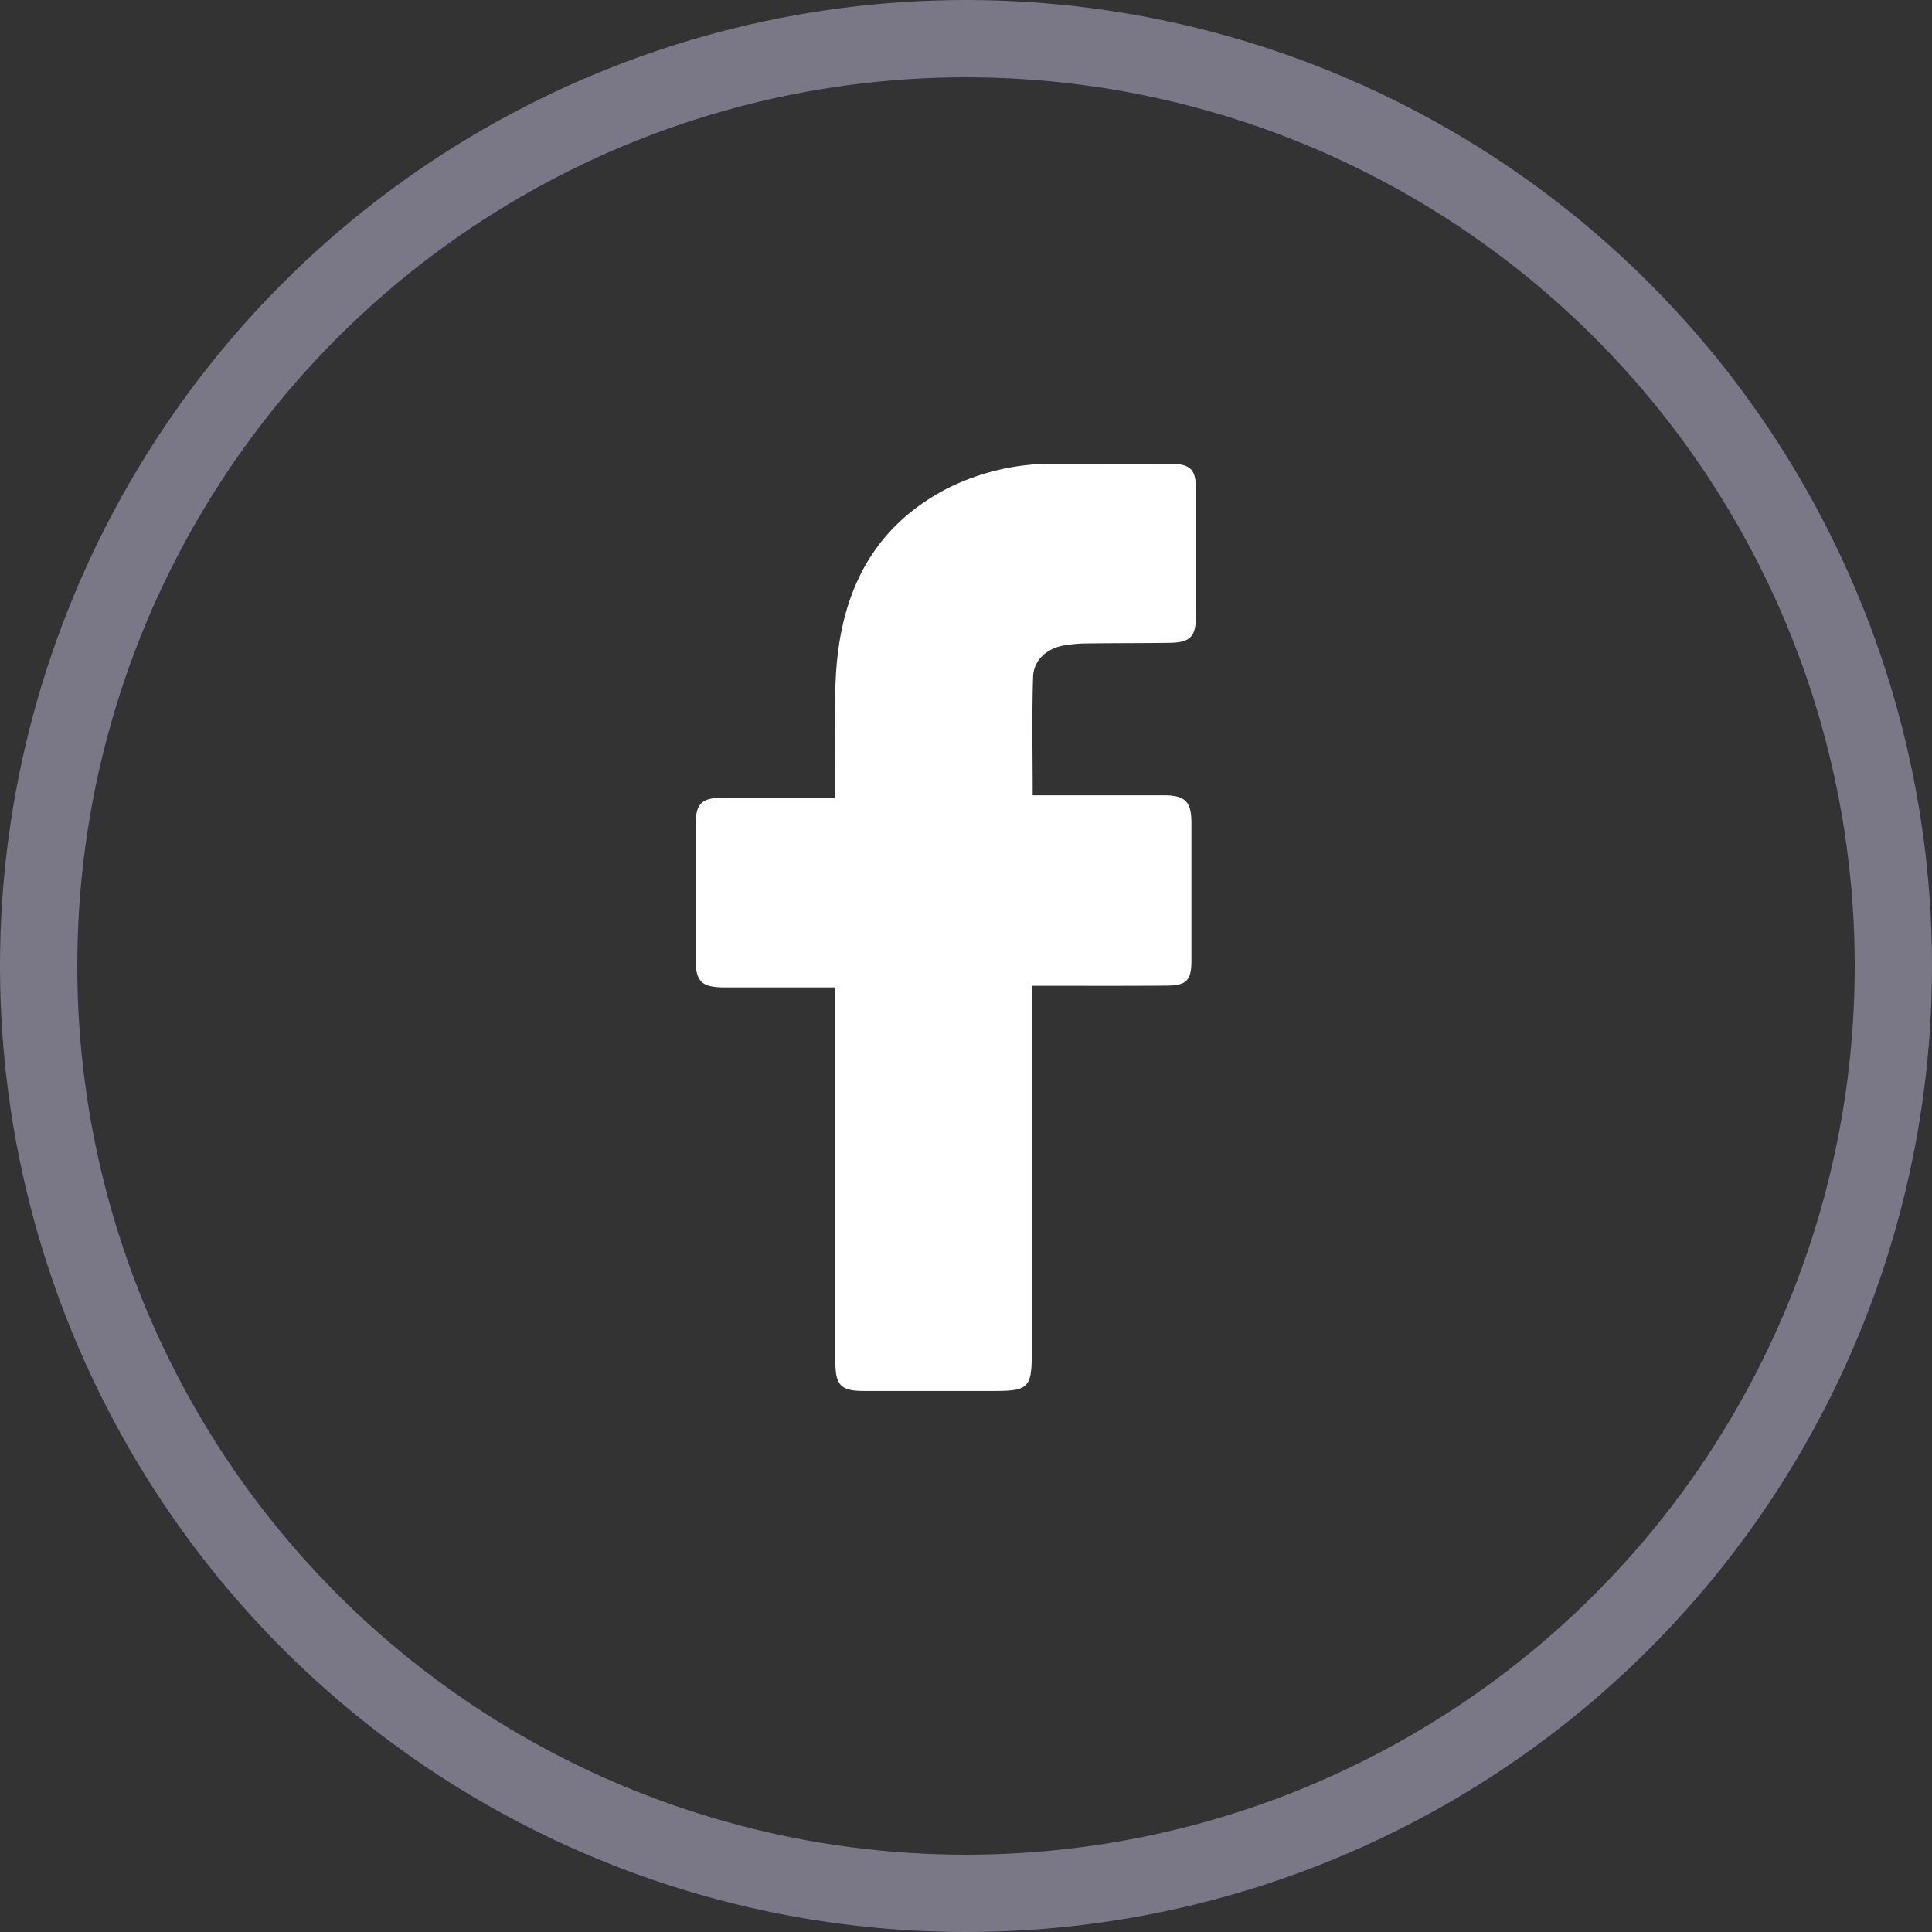 <svg xmlns="http://www.w3.org/2000/svg" width="25" height="25" fill="none"><rect width="100%" height="100%" fill="#333333" stroke="none"/><circle cx="12.5" cy="12.5" r="12" stroke="#7A7787"/><path fill="#fff" d="M10.81 12.777H9.382c-.307 0-.382-.074-.382-.38v-1.7c0-.302.073-.375.37-.375h1.438v-.168c.002-.48-.018-.96.01-1.437.063-1.045.471-1.897 1.443-2.398a3.02 3.02 0 0 1 1.4-.318c.494 0 .987-.002 1.48 0 .263.001.334.072.335.329v1.642c-.001.266-.075.342-.338.346-.361.005-.723.003-1.084.008-.098.001-.196.01-.292.027-.22.04-.388.19-.394.41-.016.502-.005 1.005-.005 1.528h1.706c.266.002.348.084.348.353v1.789c0 .253-.064.32-.322.321-.523.004-1.046.002-1.569.002h-.175v4.763c0 .433-.048.48-.476.48h-1.7c-.289 0-.364-.073-.365-.364v-4.858z"/></svg>